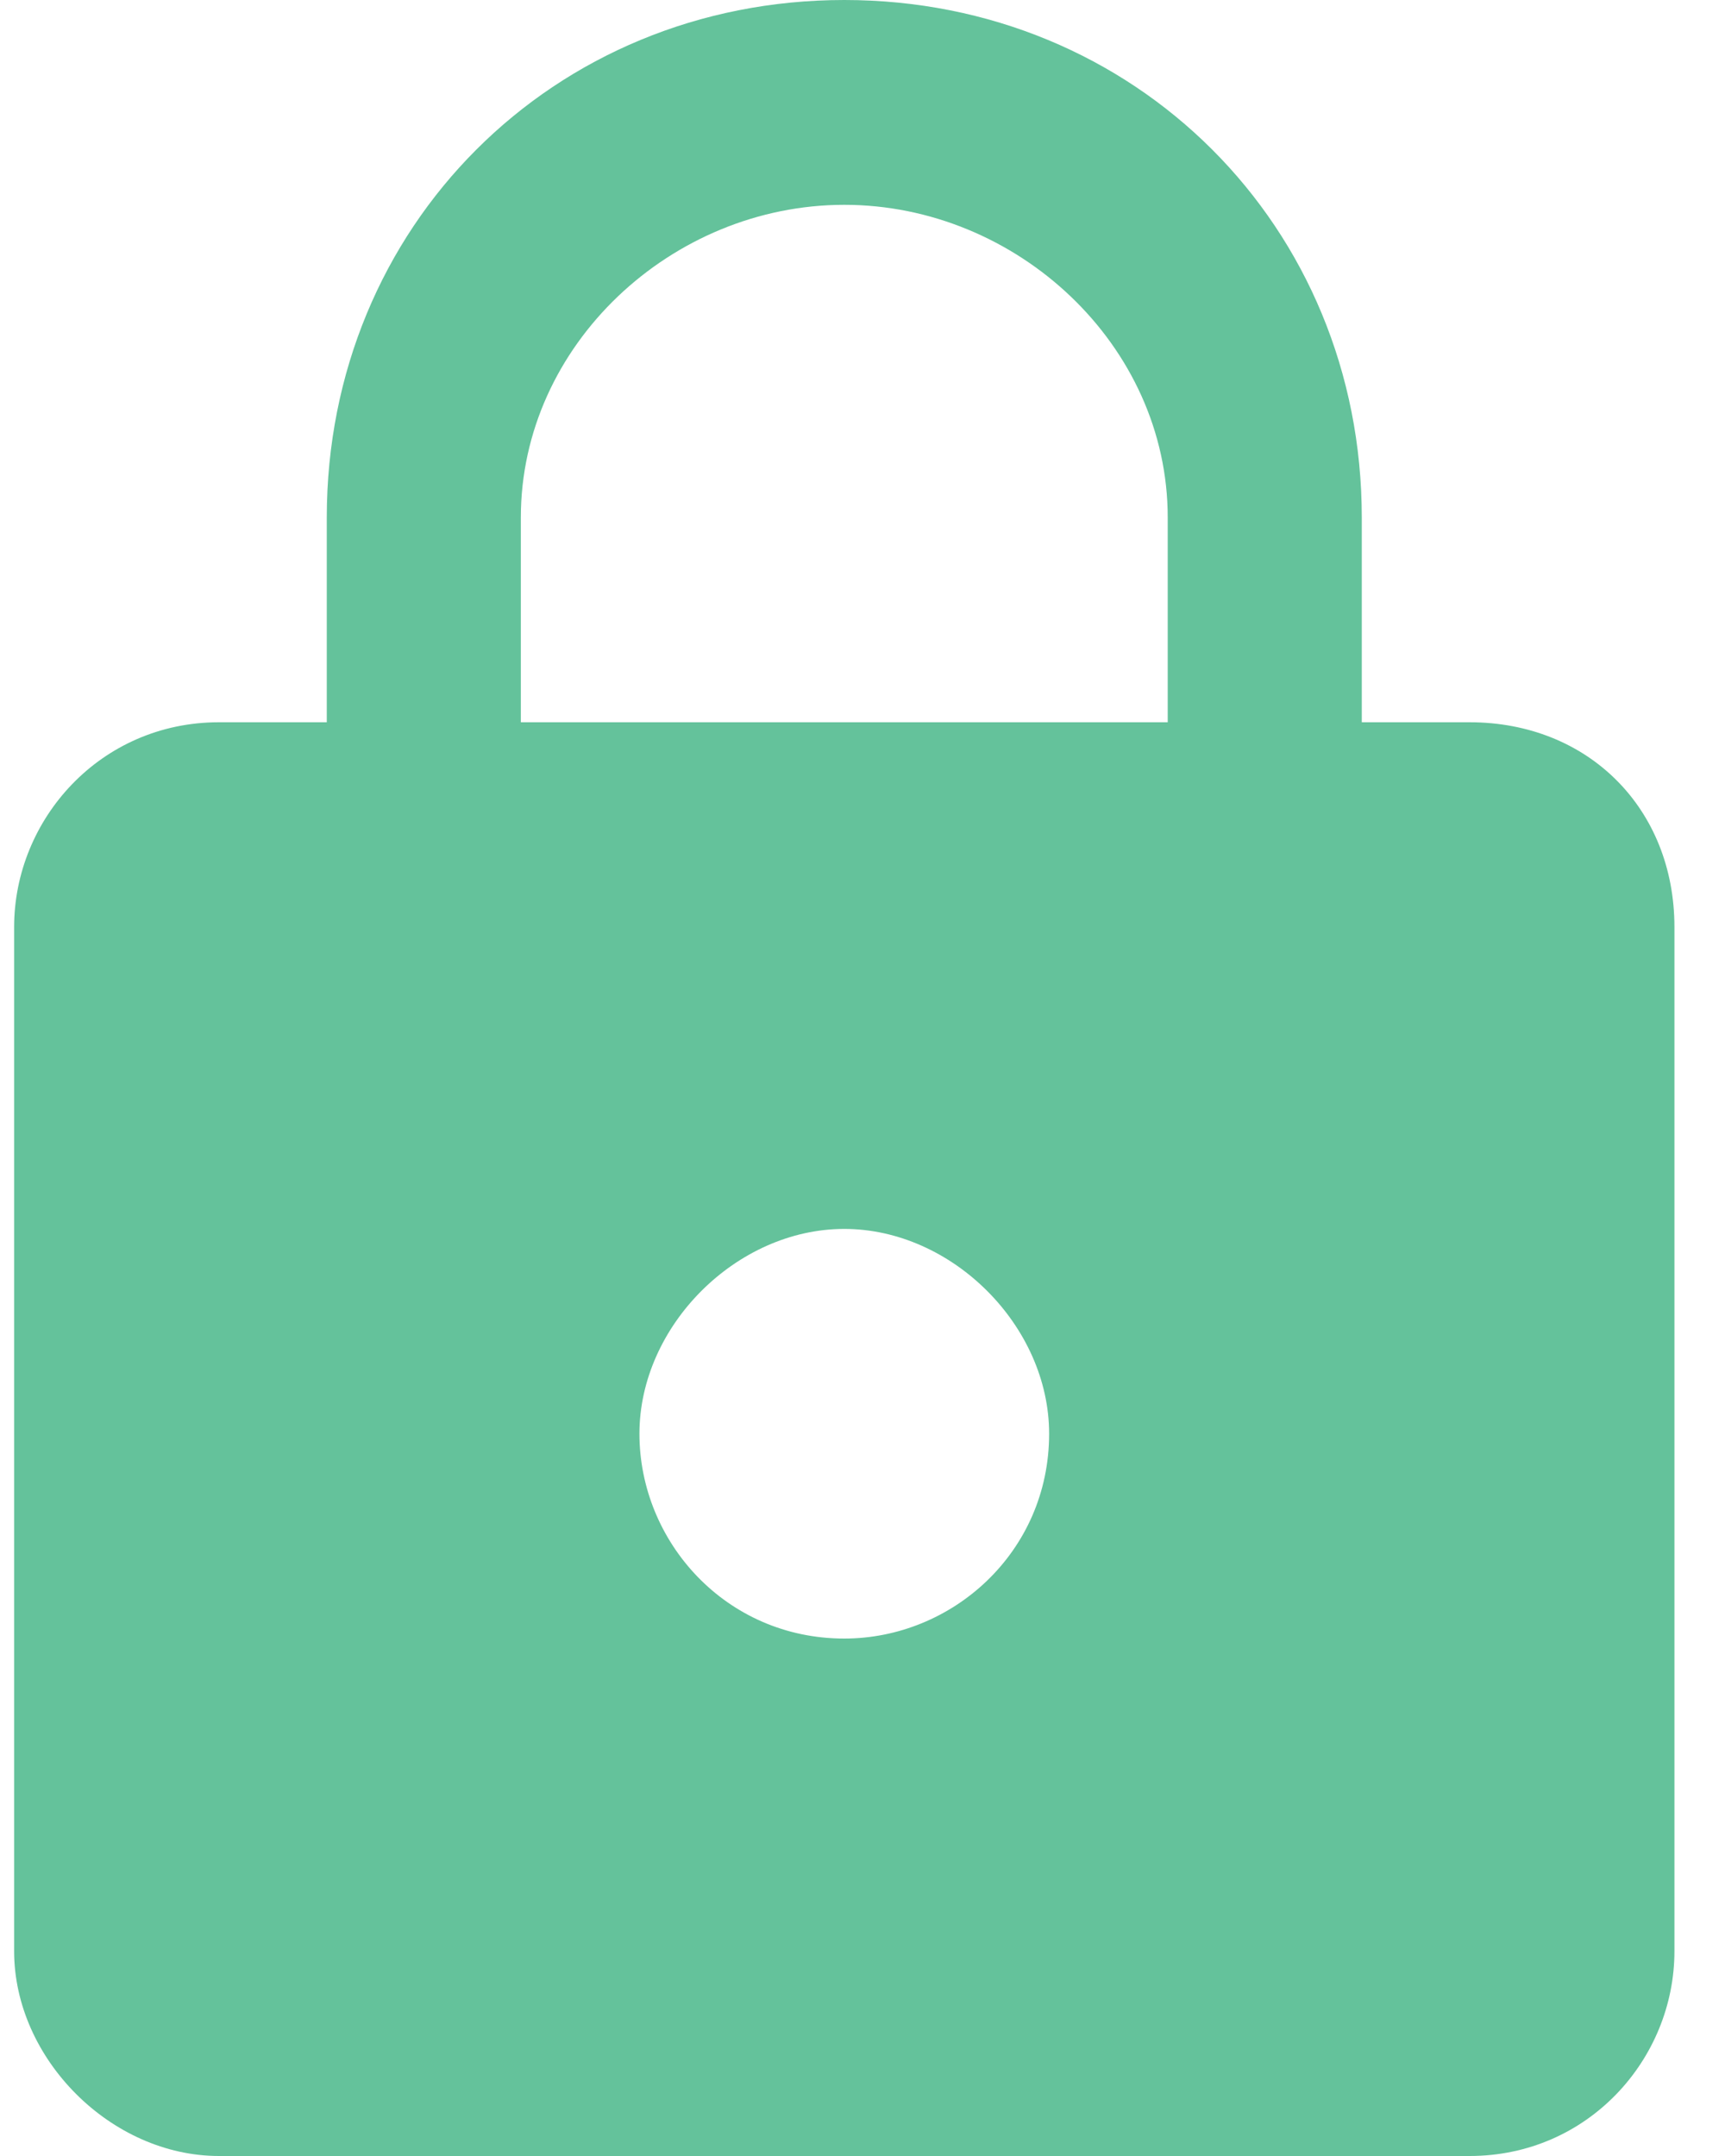 <?xml version="1.0" encoding="utf-8"?>
<!-- Generator: Adobe Illustrator 19.0.0, SVG Export Plug-In . SVG Version: 6.00 Build 0)  -->
<svg version="1.1" id="Layer_1" xmlns="http://www.w3.org/2000/svg" xmlns:xlink="http://www.w3.org/1999/xlink" x="0px" y="0px"
	 viewBox="-471 271 16 20" style="enable-background:new -471 271 16 20;" xml:space="preserve">
<style type="text/css">
	.st0{fill:#64C29B;}
</style>
<g id="Page-1">
	<g id="PDP_desktop_v1" transform="translate(-516, -815)">
		<g id="Group-5" transform="translate(179, 815)">
			<g id="locked-padlock" transform="translate(337.031, 0)">
				<g id="Capa_1">
					<g id="lock">
						<path id="Shape" class="st0" d="M-457.4,277.7h-1v-1.9c0-2.7-2.1-4.8-4.8-4.8s-4.8,2.1-4.8,4.8v1.9h-1c-1.1,0-1.9,0.9-1.9,1.9
							v9.5c0,1,0.9,1.9,1.9,1.9h11.6c1.1,0,1.9-0.9,1.9-1.9v-9.5C-455.5,278.5-456.3,277.7-457.4,277.7z M-463.2,286.2
							c-1.1,0-1.9-0.9-1.9-1.9c0-1,0.9-1.9,1.9-1.9s1.9,0.9,1.9,1.9C-461.3,285.4-462.2,286.2-463.2,286.2z M-460.2,277.7h-6v-1.9
							c0-1.6,1.4-2.9,3-2.9c1.6,0,3,1.3,3,2.9V277.7z"/>
					</g>
				</g>
			</g>
		</g>
	</g>
</g>
</svg>
